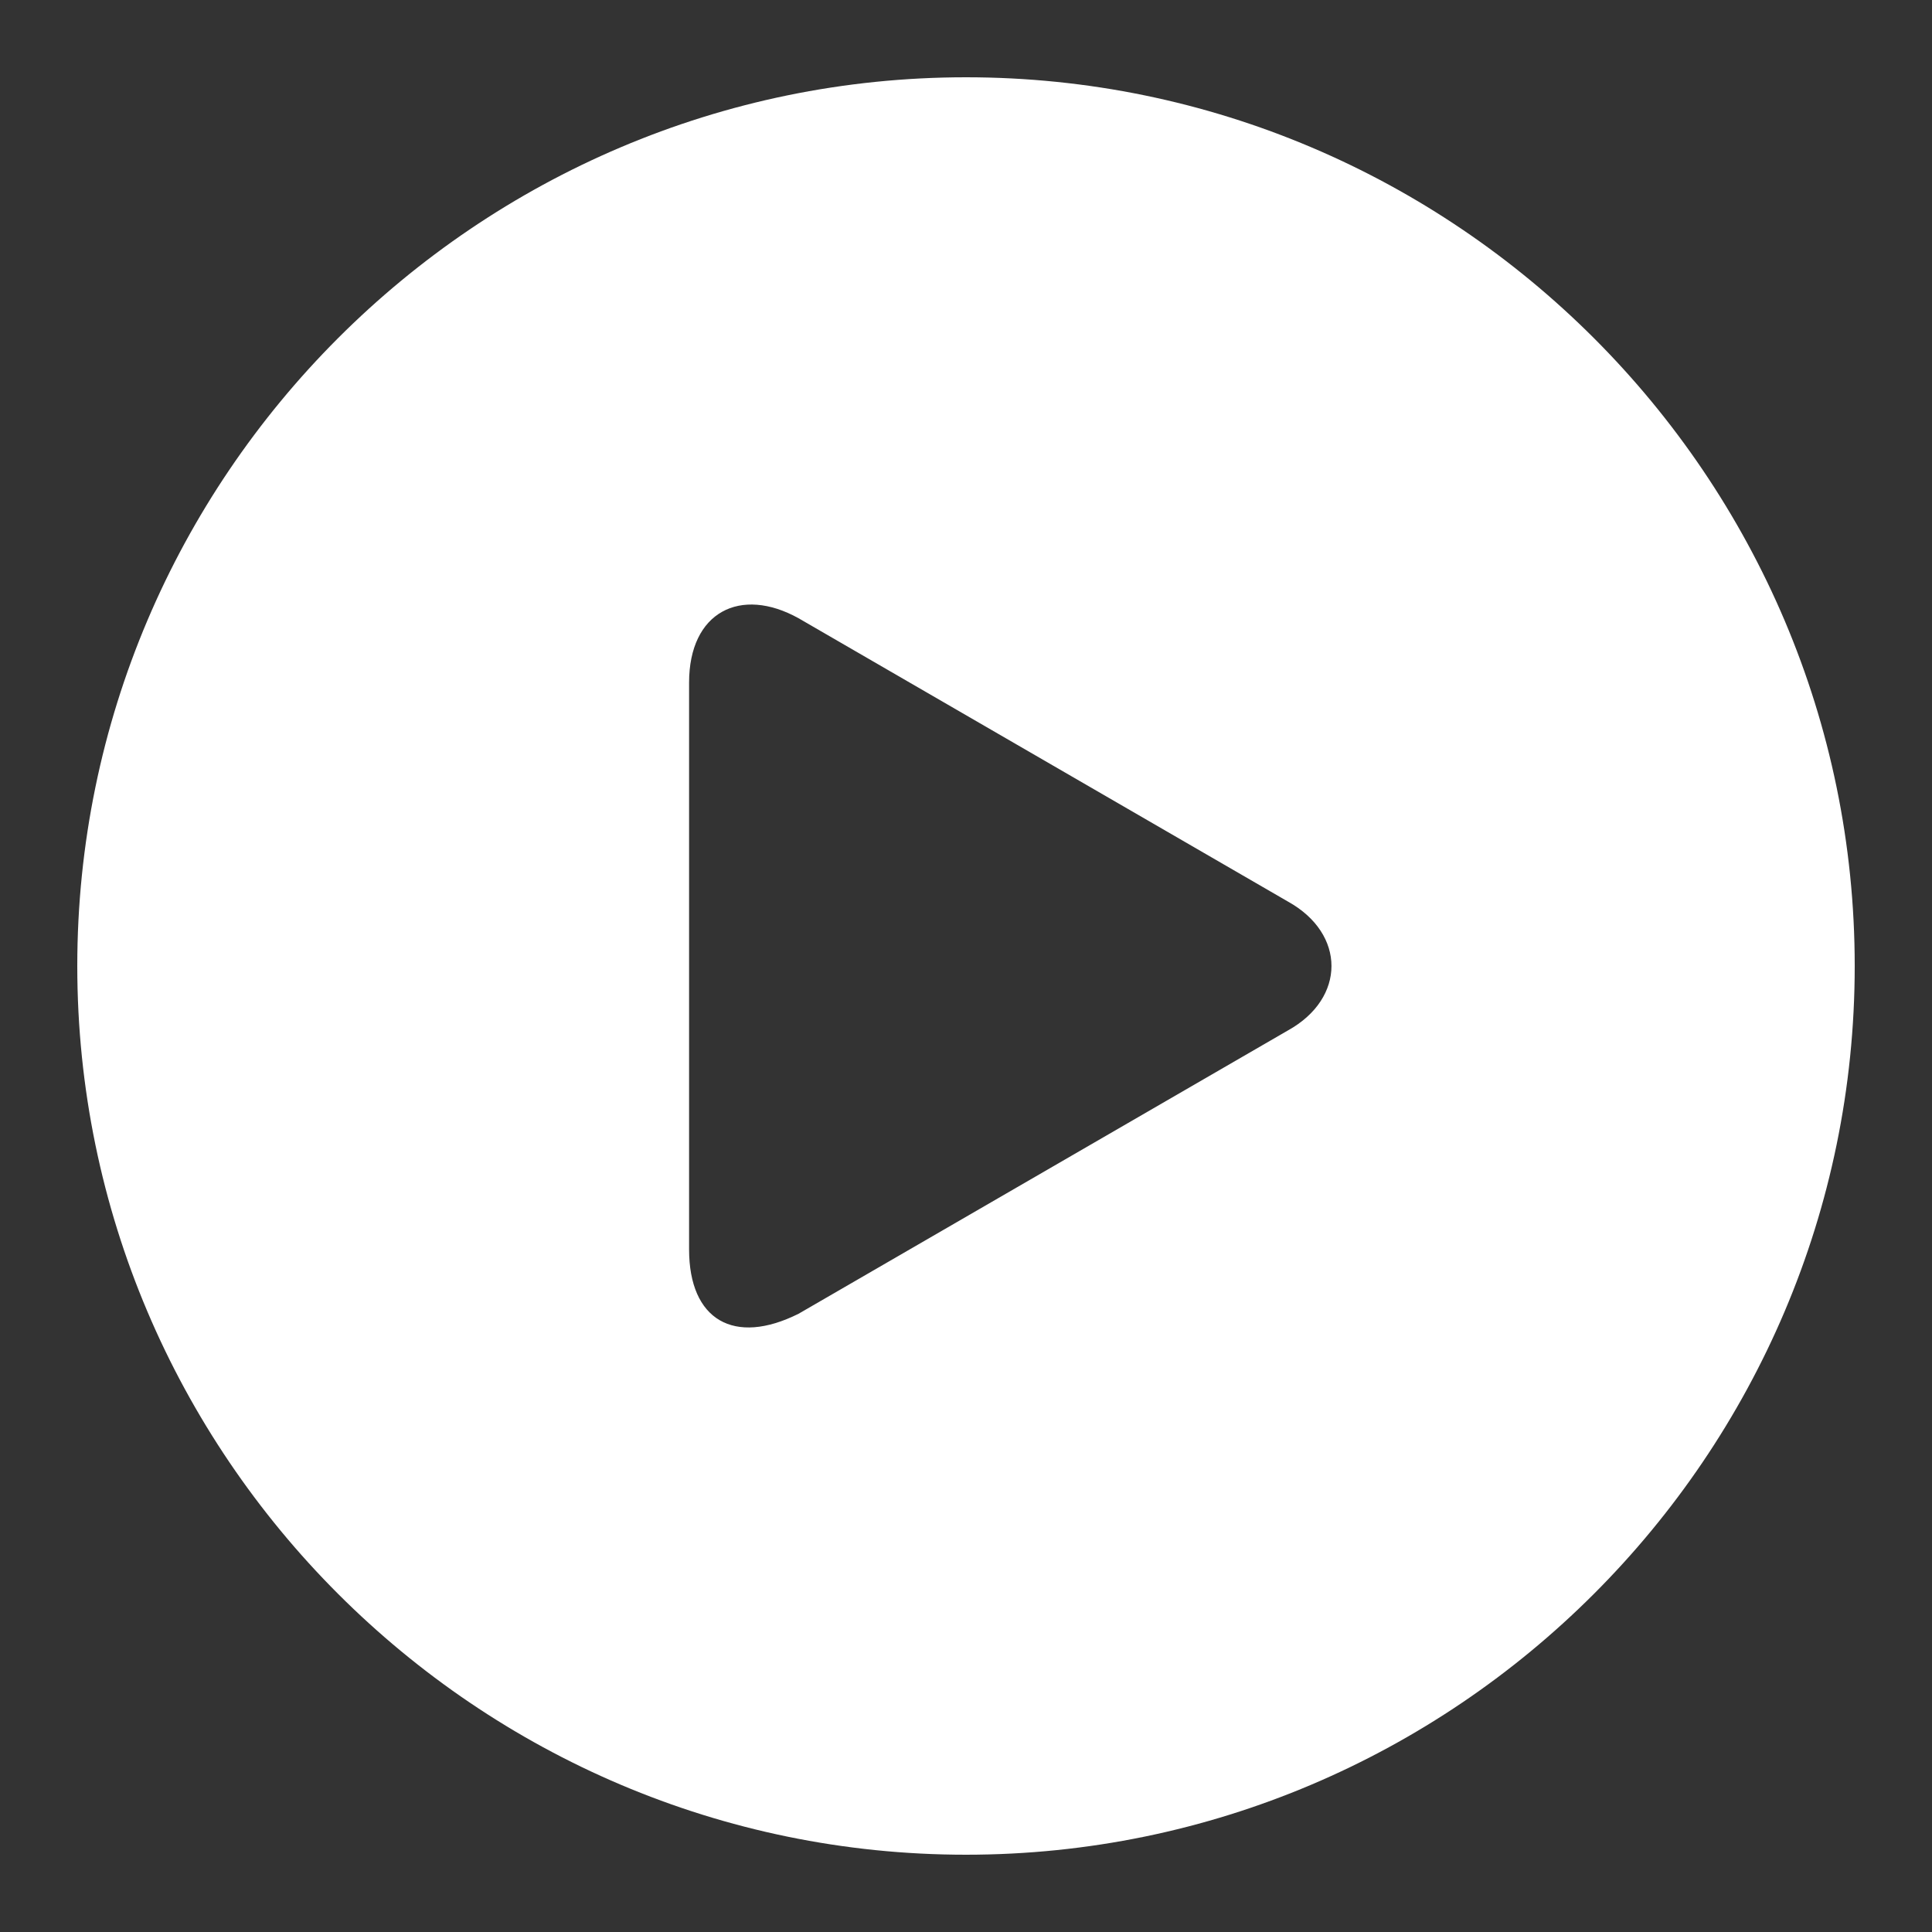 <?xml version="1.0" encoding="utf-8"?>
<!-- Generator: Adobe Illustrator 23.1.0, SVG Export Plug-In . SVG Version: 6.00 Build 0)  -->
<svg version="1.1" id="Capa_1" xmlns="http://www.w3.org/2000/svg" xmlns:xlink="http://www.w3.org/1999/xlink" x="0px" y="0px"
	 viewBox="0 0 30 30" style="enable-background:new 0 0 30 30;" xml:space="preserve">
<rect x="0" y="0" width="30" height="30" fill="#333333" stroke="none"/>
<style type="text/css">
	.st0{fill:#FFFFFF;}
</style>
<path class="st0" d="M15,1.2C7.4,1.2,1.2,7.4,1.2,15c0,7.6,6.2,13.8,13.8,13.8c7.6,0,13.8-6.2,13.8-13.8C28.8,7.4,22.6,1.2,15,1.2z
	 M20,16l-7.6,4.4c-1,0.5-1.7,0.1-1.7-1v-8.8c0-1.1,0.8-1.5,1.7-1L20,14C20.9,14.5,20.9,15.5,20,16z"/>
</svg>
